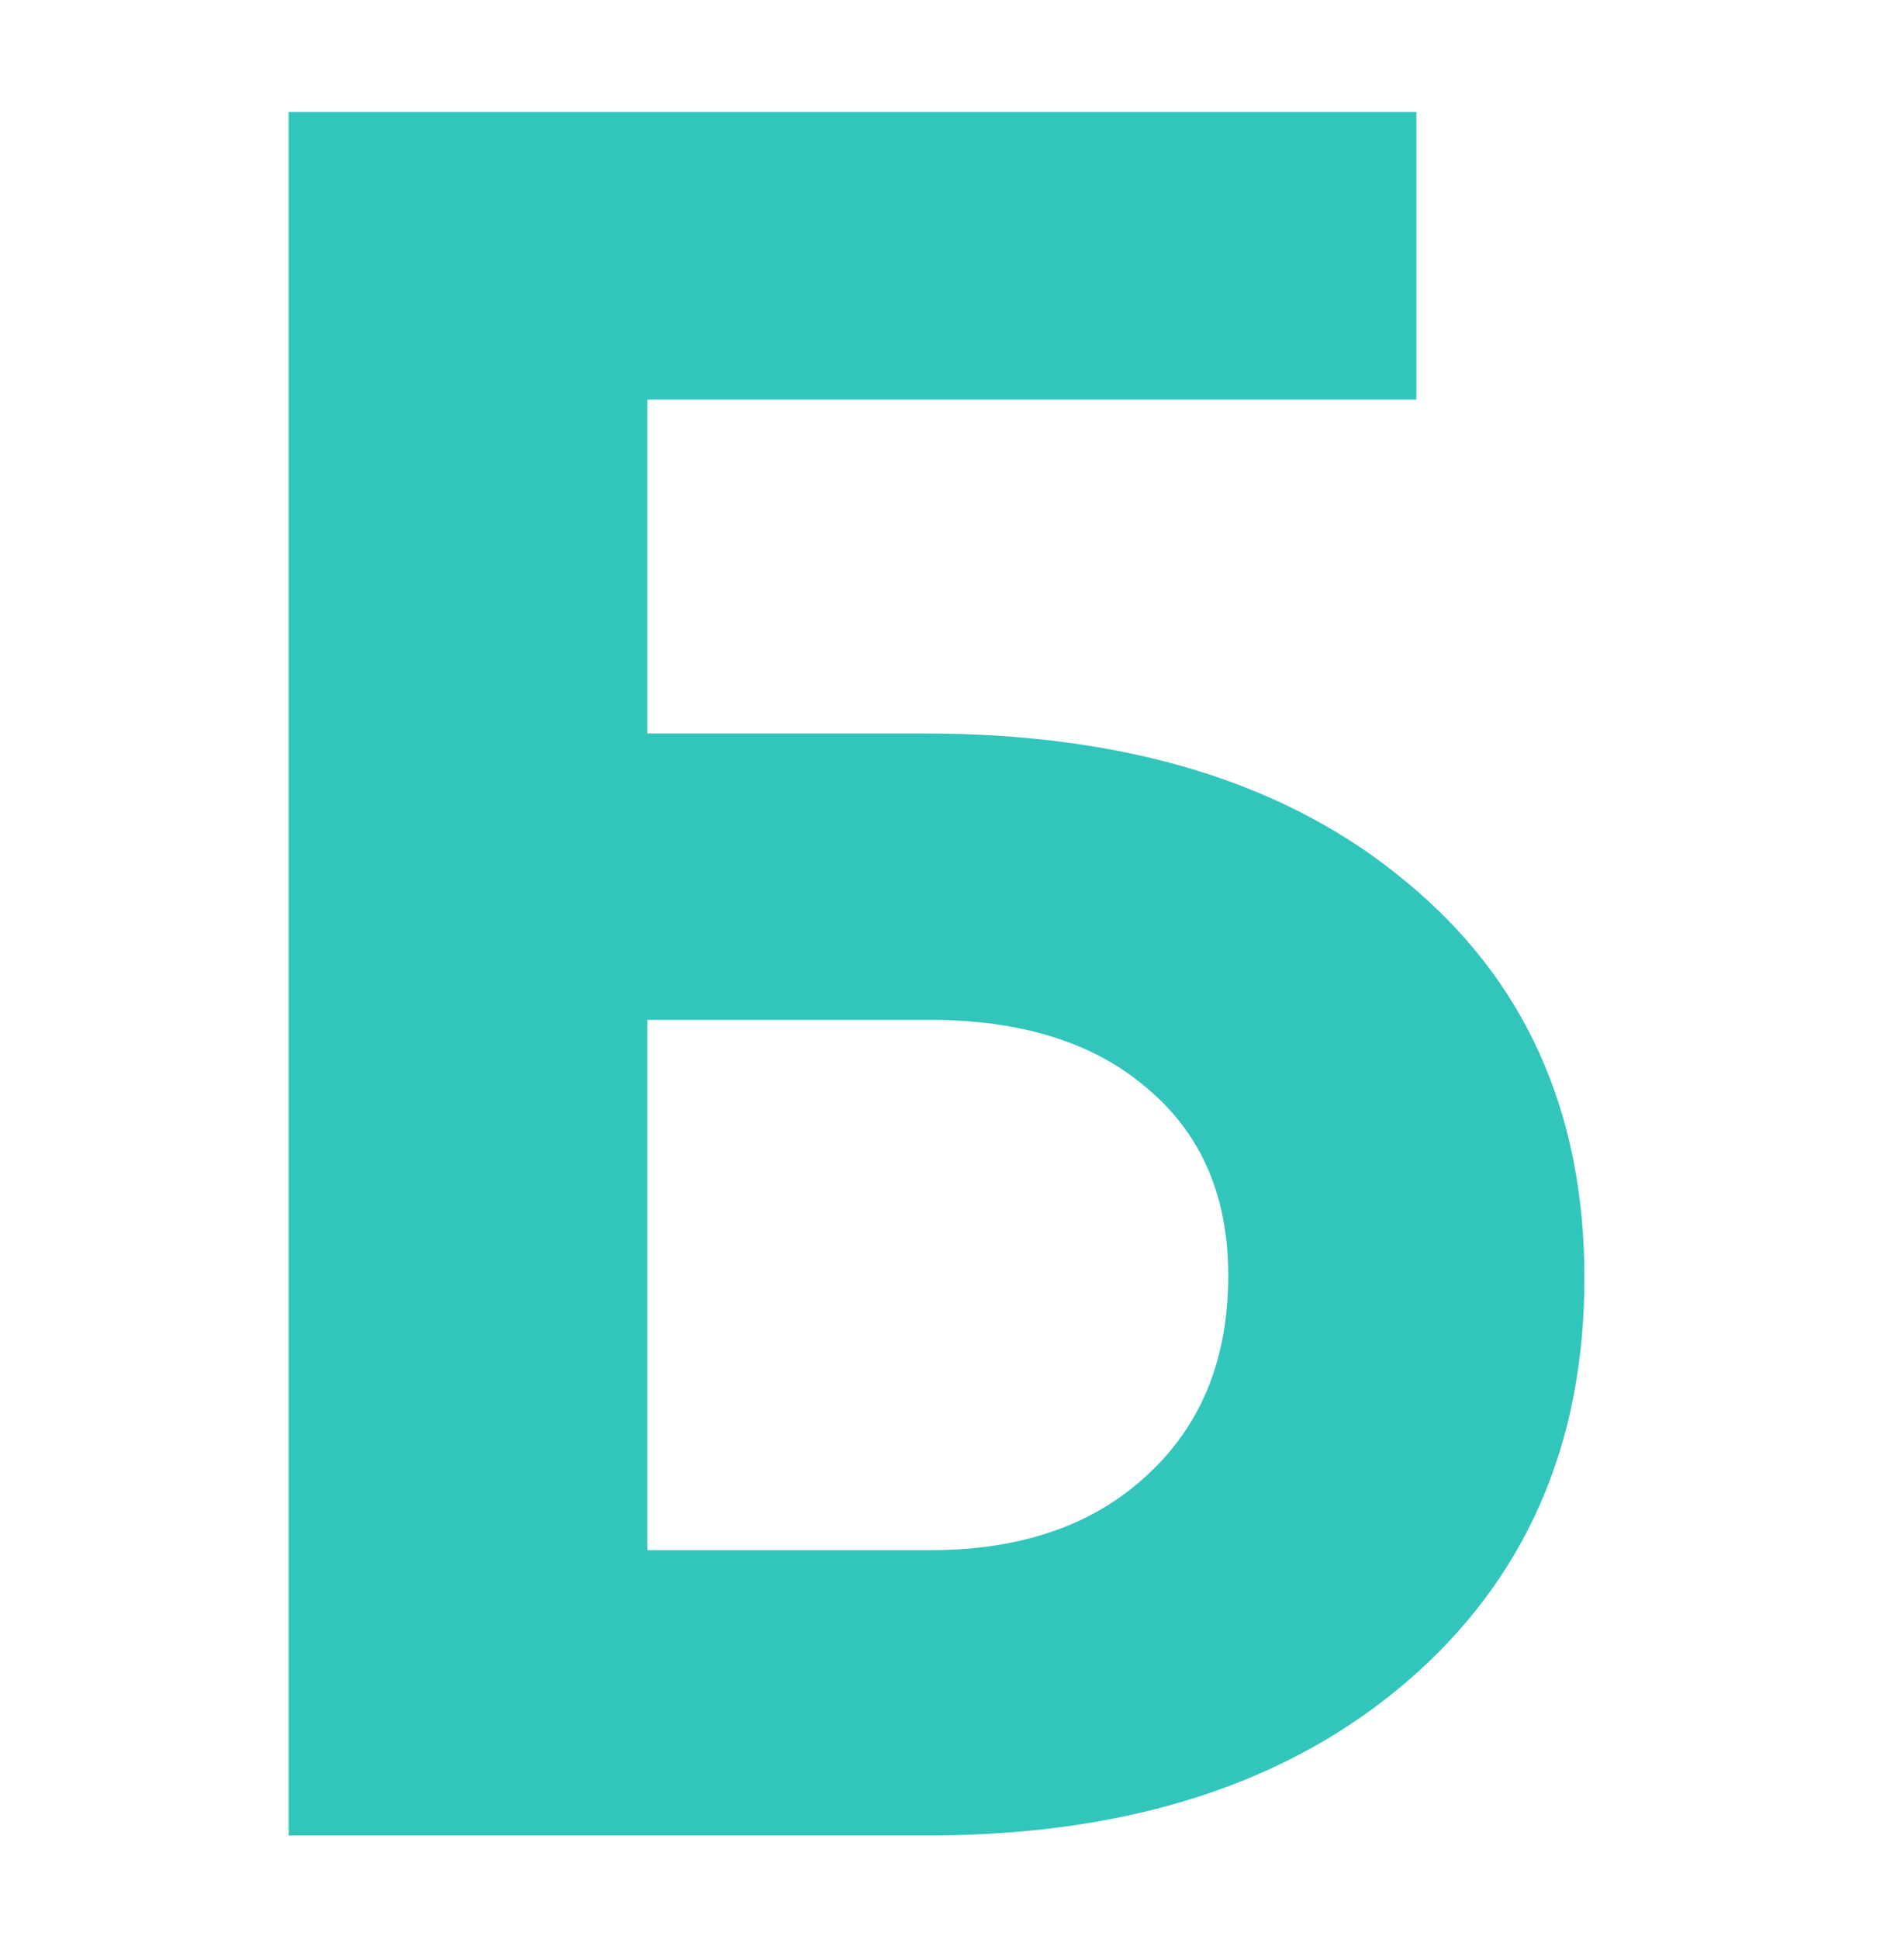 <?xml version="1.0" encoding="UTF-8"?> <svg xmlns="http://www.w3.org/2000/svg" width="55" height="56" viewBox="0 0 55 56" fill="none"> <path d="M40.914 11.54H18.697V21.179H26.695C32.551 21.179 37.188 22.603 40.606 25.451C44.047 28.277 45.768 32.093 45.768 36.901C45.768 41.732 44.059 45.617 40.641 48.557C37.245 51.473 32.722 52.954 27.071 53H8.341V3.234H40.914V11.54ZM18.697 29.45V44.763H26.866C29.487 44.763 31.572 44.045 33.121 42.609C34.693 41.174 35.48 39.248 35.48 36.833C35.48 34.577 34.727 32.8 33.224 31.501C31.742 30.179 29.703 29.496 27.105 29.45H18.697Z" fill="#32C5BC"></path> </svg> 
